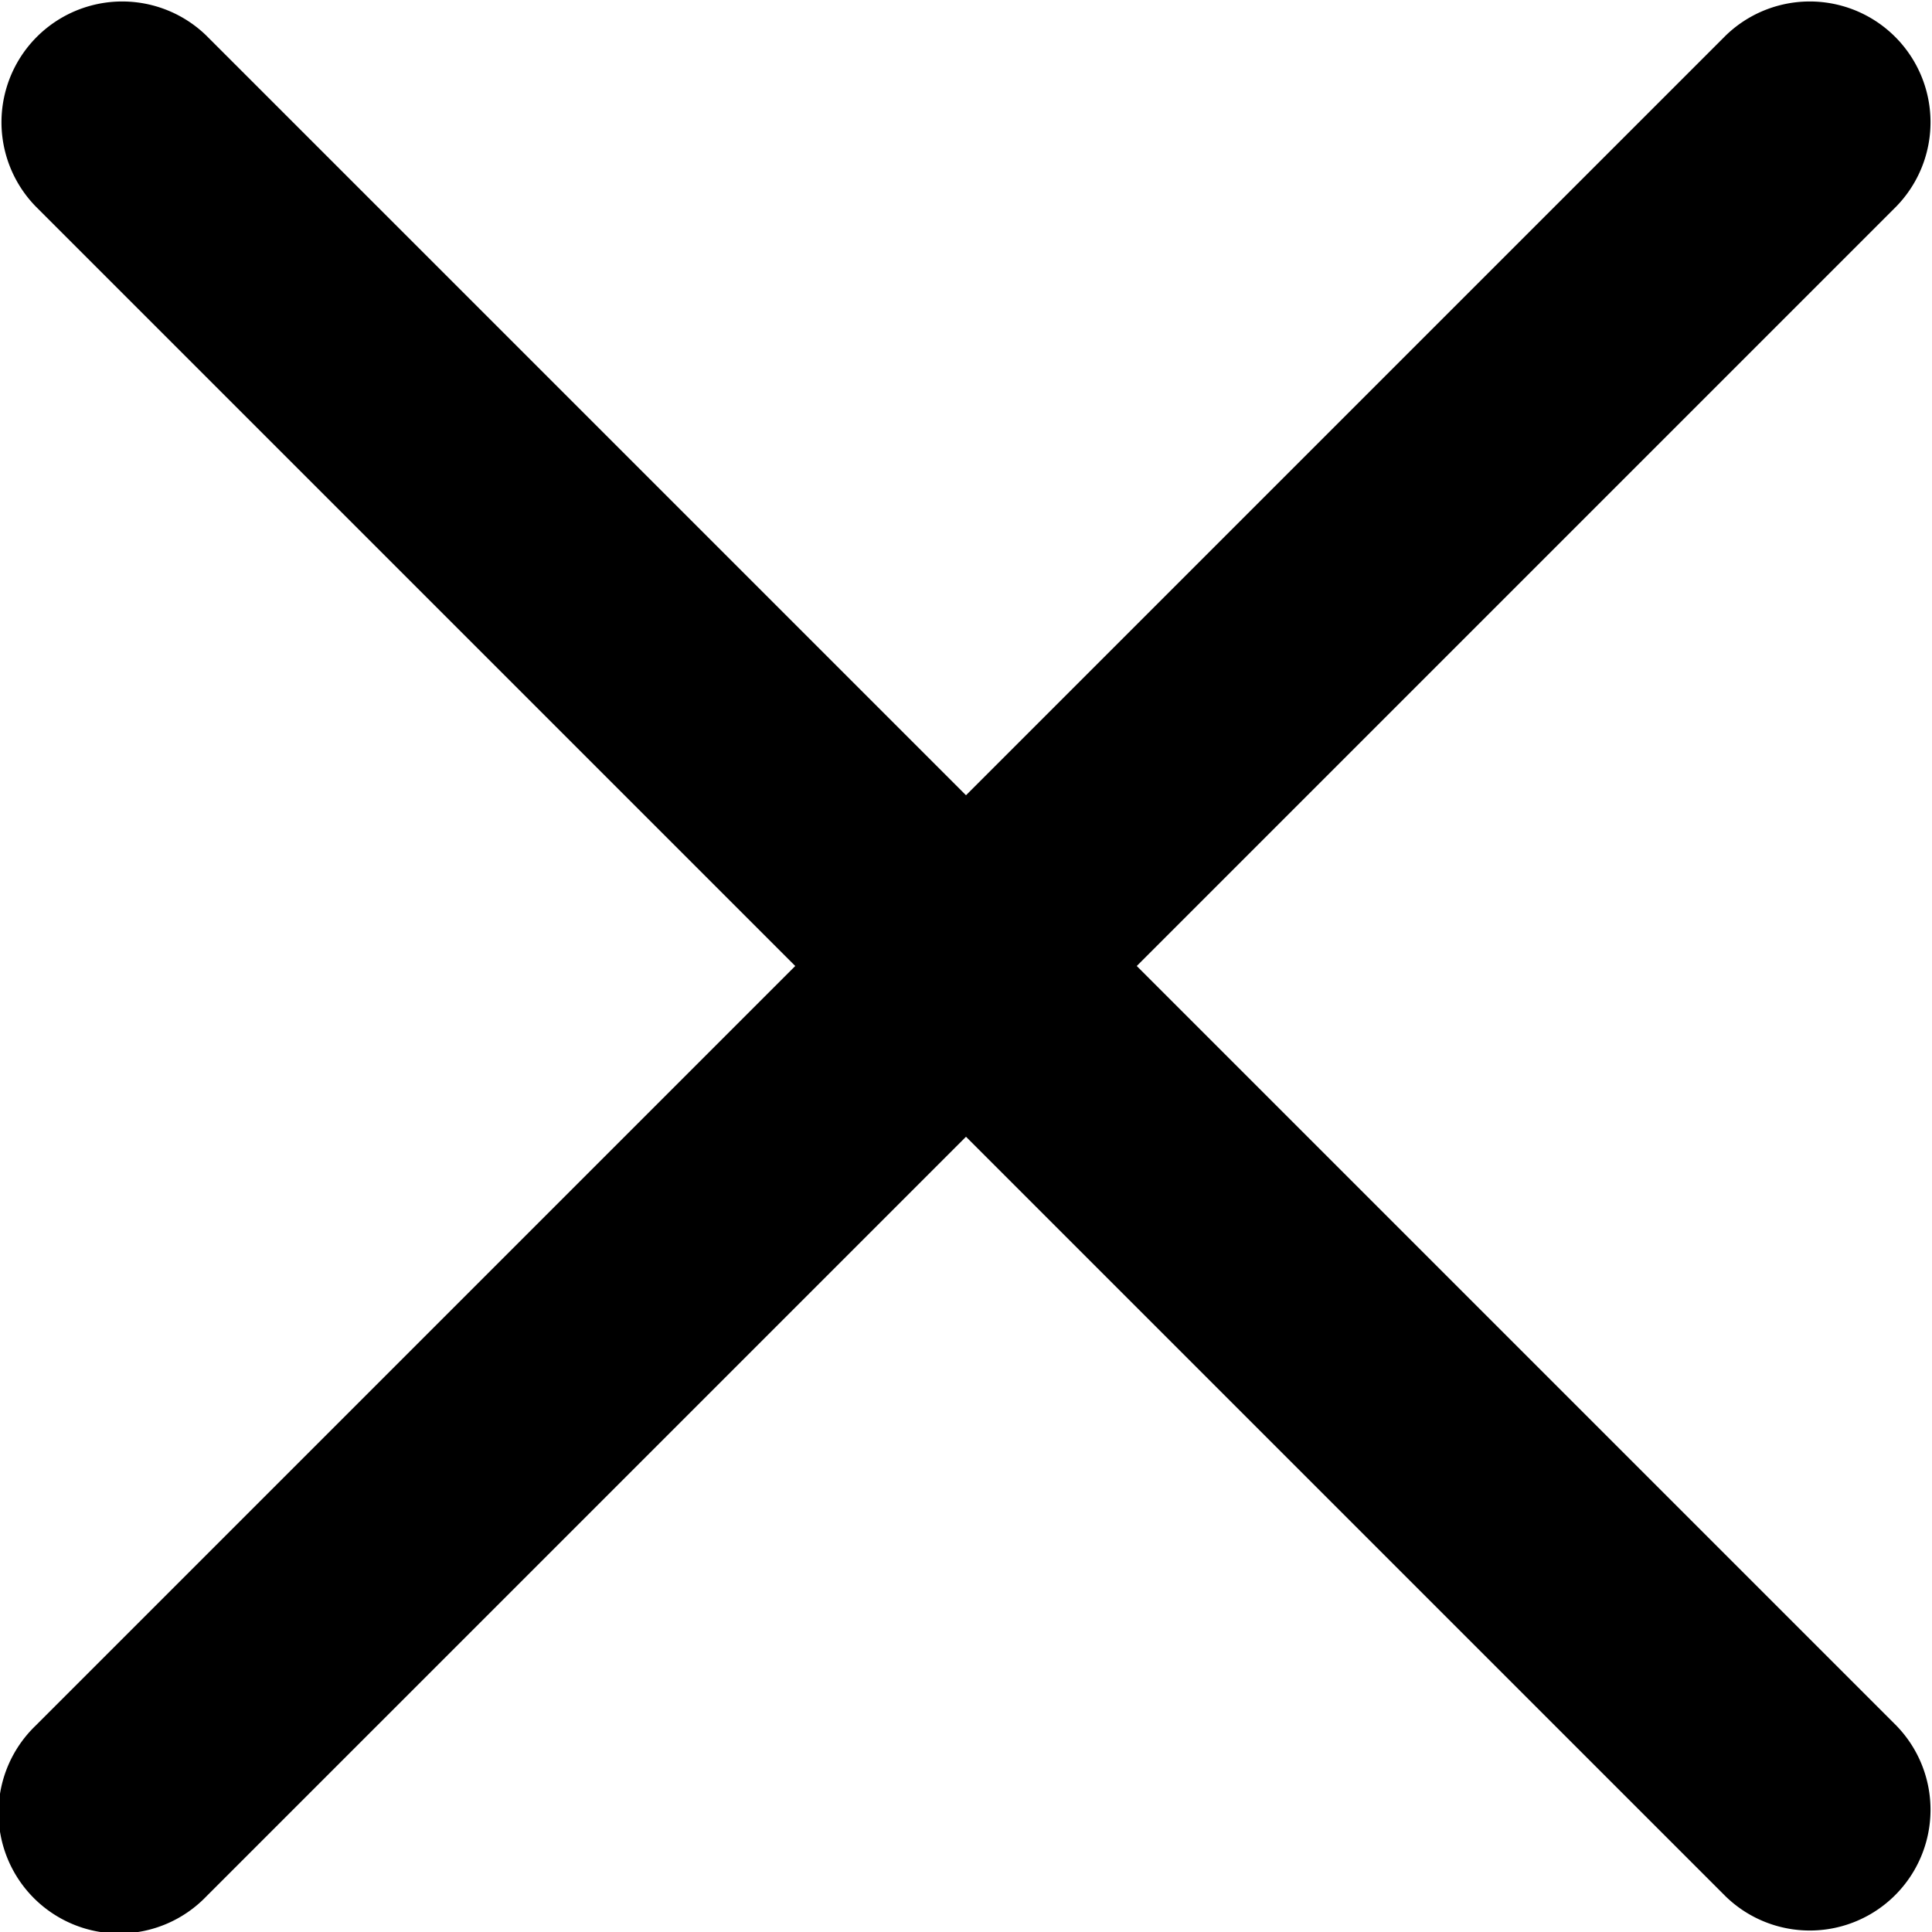 <svg xmlns="http://www.w3.org/2000/svg" viewBox="0 0 16 16">
    <path
      d="M9.414 8l6.293-6.293A1 1 0 0 0 14.293.293L8 6.586 1.707.293A1 1 0 0 0 .293 1.707L6.586 8 .293 14.293a1 1 0 1 0 1.414 1.414L8 9.414l6.293 6.293a1 1 0 0 0 1.414-1.414z">
    </path>
  </svg>